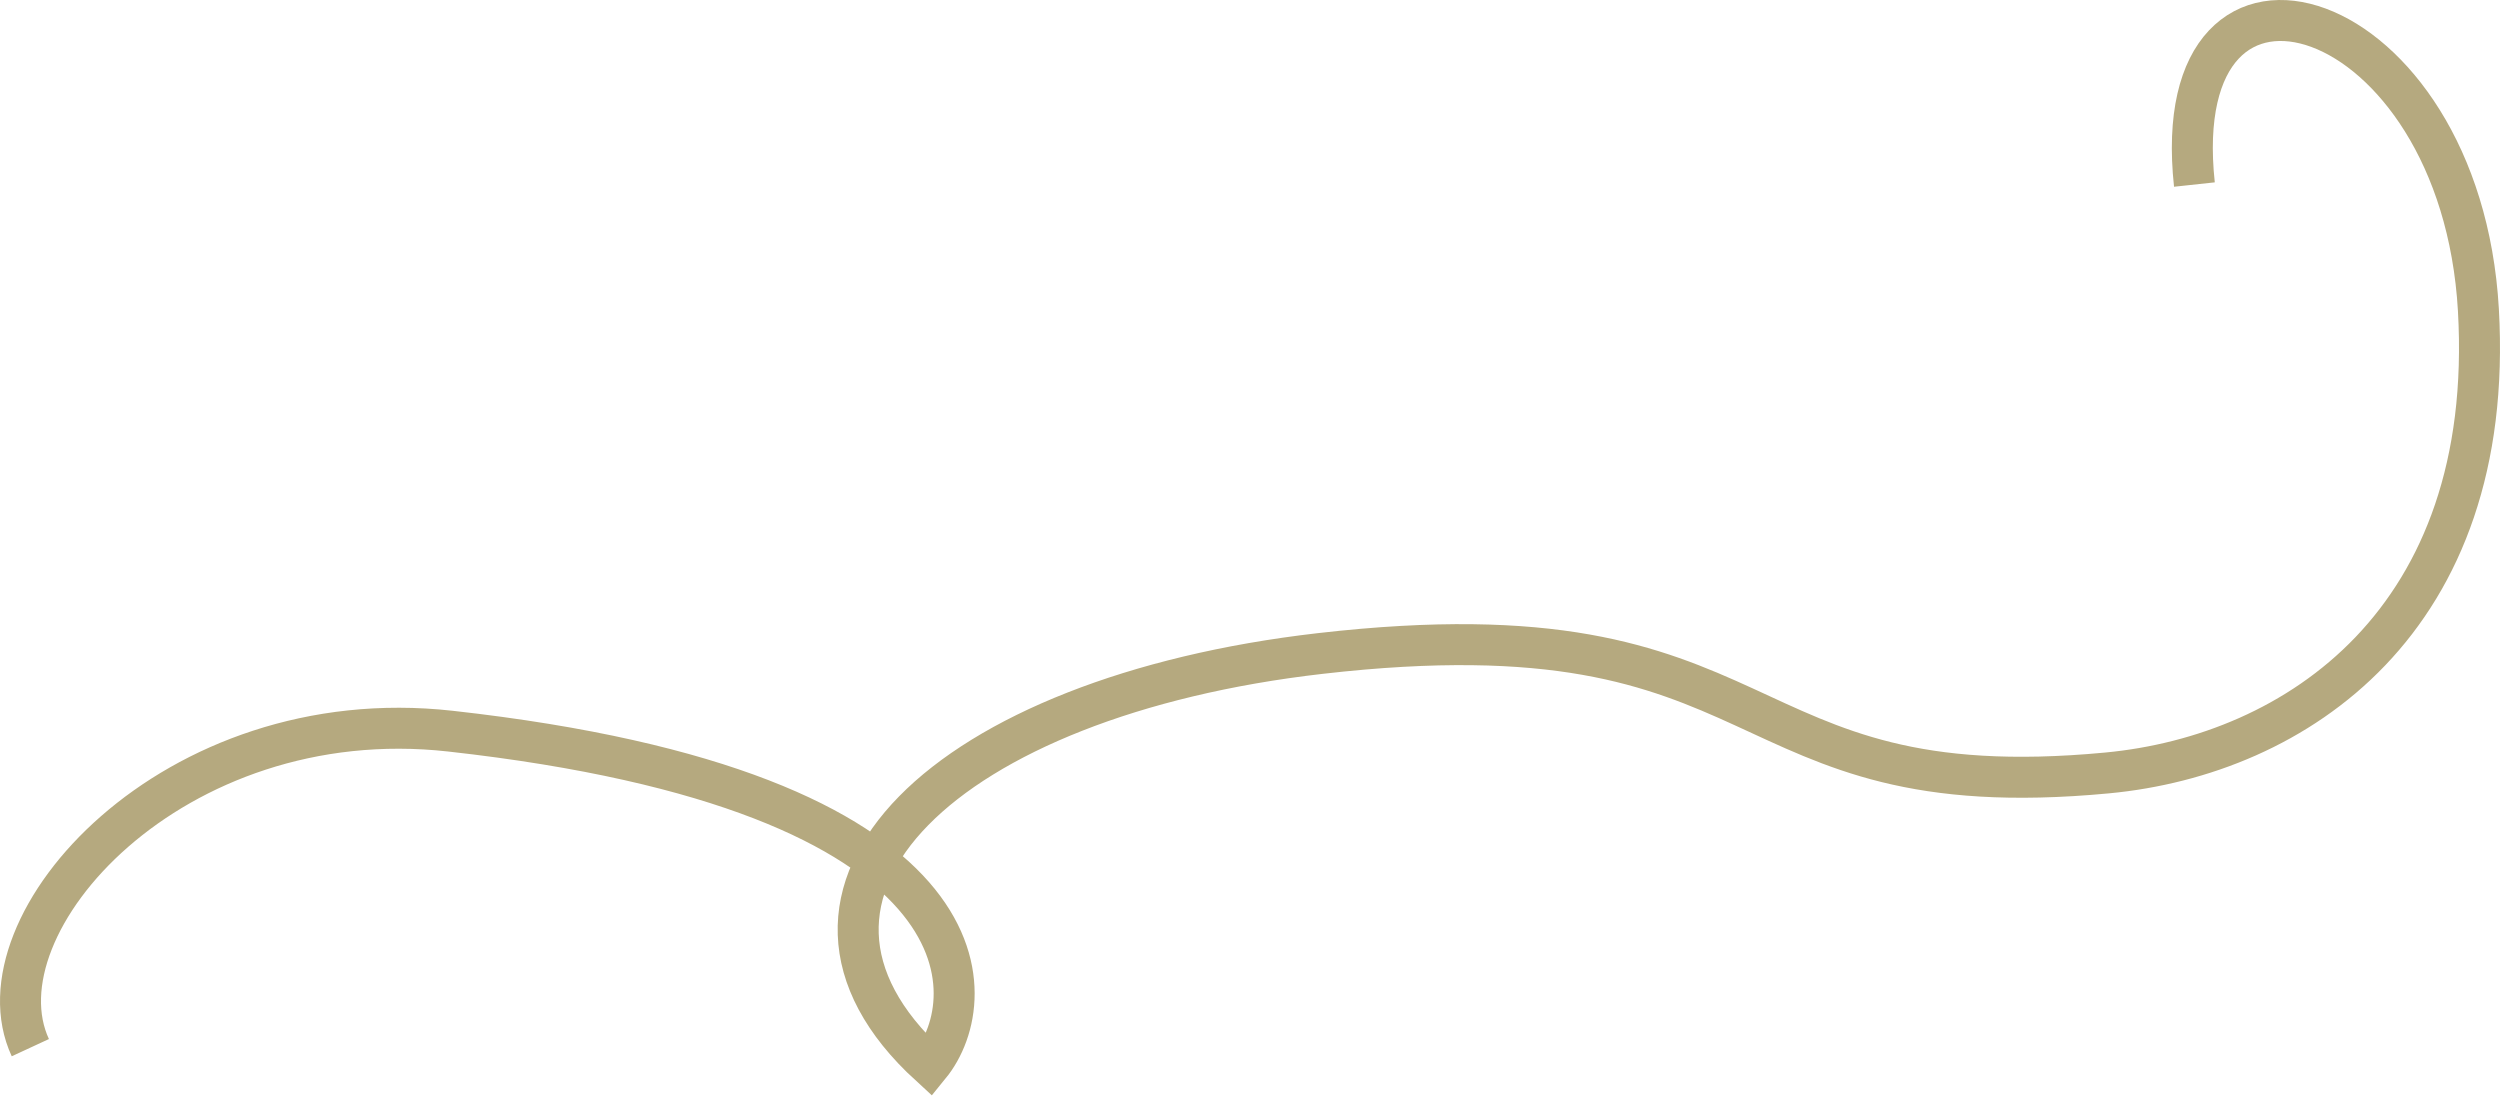 <?xml version="1.0" encoding="UTF-8"?> <svg xmlns="http://www.w3.org/2000/svg" width="122" height="54" viewBox="0 0 122 54" fill="none"><path d="M1.48 51.126C-1.311 45.103 8.409 34.167 21.98 35.68C48.379 38.623 48.063 48.697 45.368 52C36.129 43.549 46.177 33.99 64.425 31.891C87.235 29.268 83.93 39.508 102.827 37.72C112.067 36.846 121.812 30.28 120.946 15.126C120.08 -0.028 105.643 -4.4 107.087 9.006" stroke="#B5A97F" stroke-width="2"></path></svg> 